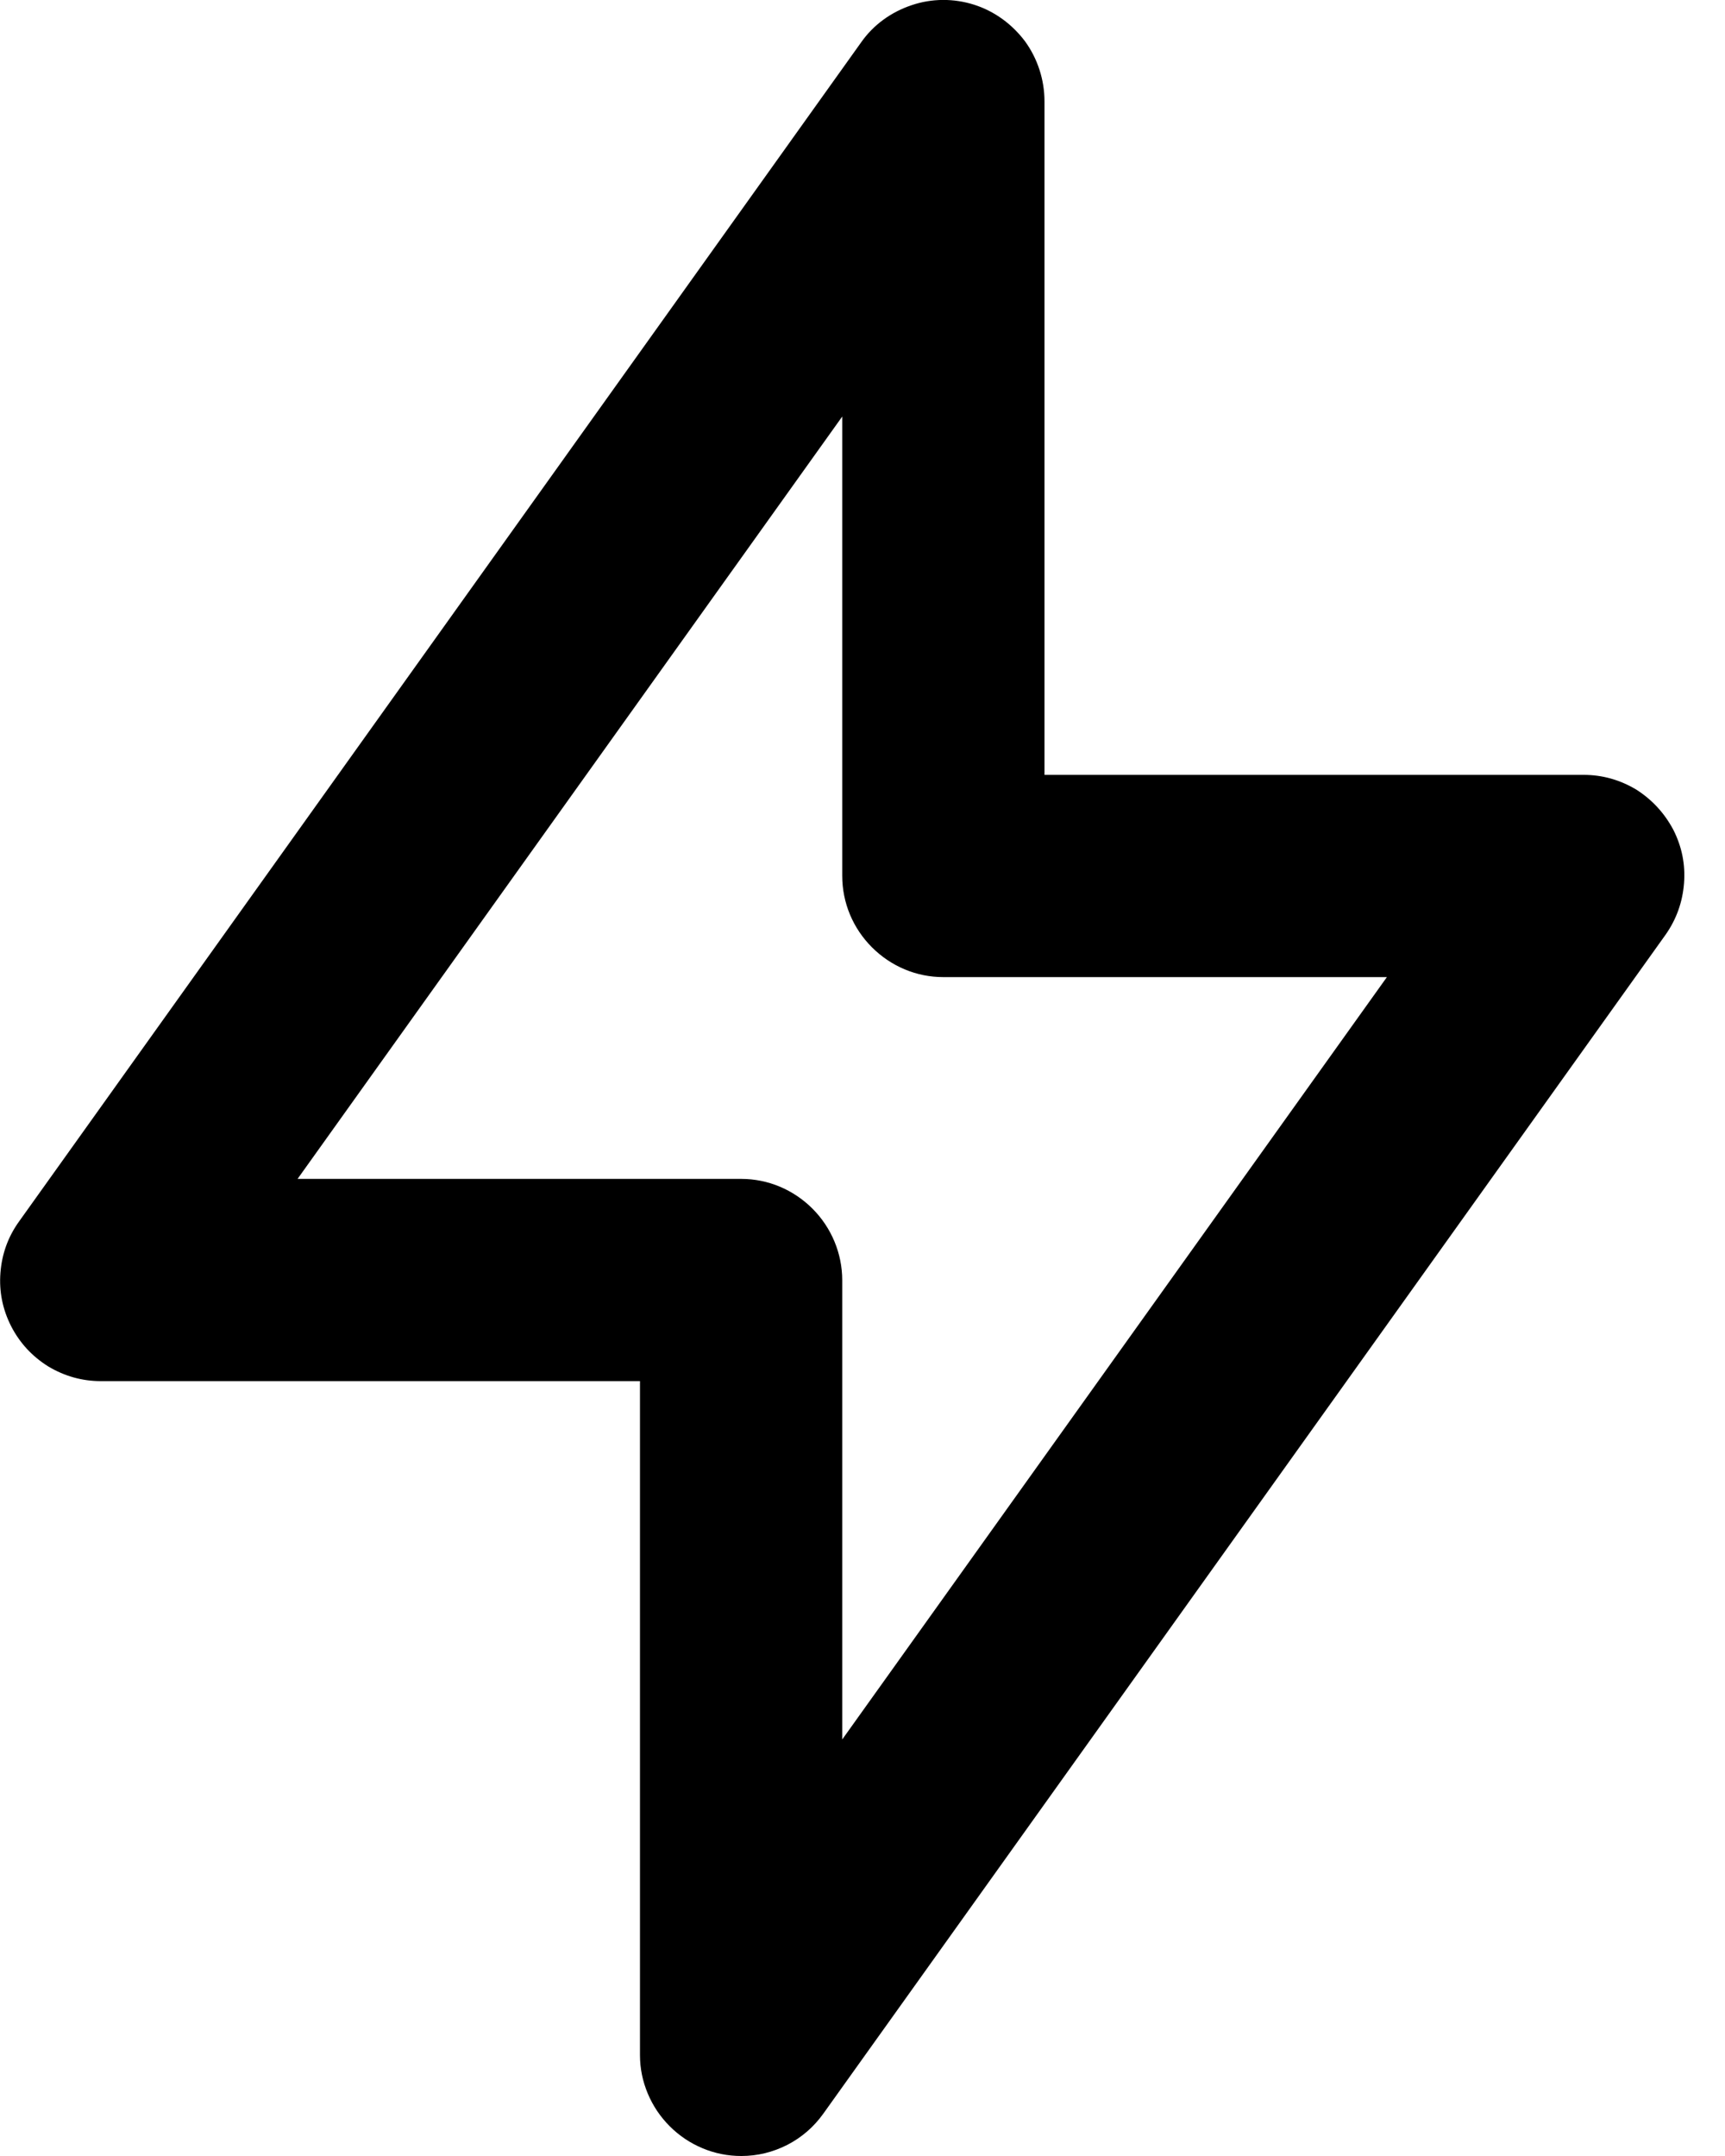 <svg version="1.2" xmlns="http://www.w3.org/2000/svg" viewBox="0 0 40 50" width="20" height="25">
	<title>Group</title>
	<style>
		.s0 { fill: #000000 } 
	</style>
	<path class="s0" d="m17.19 50q-0.47 0-0.9-0.18-0.43-0.18-0.76-0.51-0.33-0.33-0.51-0.76-0.18-0.43-0.18-0.89v-15.63h-12.5q-0.65 0-1.22-0.34-0.56-0.35-0.86-0.93-0.3-0.59-0.25-1.24 0.05-0.66 0.43-1.19l19.53-27.35c0.28-0.4 0.69-0.7 1.17-0.86 0.47-0.16 0.98-0.16 1.45-0.01 0.47 0.15 0.88 0.45 1.18 0.85 0.29 0.4 0.45 0.89 0.45 1.39v15.62h12.5q0.65 0 1.22 0.34 0.55 0.35 0.86 0.93 0.3 0.59 0.25 1.24-0.05 0.66-0.43 1.2l-19.53 27.34q-0.33 0.46-0.83 0.72-0.51 0.26-1.07 0.26zm-10.29-22.66h10.29c0.62 0 1.21 0.25 1.65 0.69 0.44 0.44 0.69 1.04 0.69 1.66v10.65l12.63-17.68h-10.29c-0.62 0-1.21-0.25-1.65-0.69-0.44-0.44-0.69-1.03-0.69-1.66v-10.65z"/>
</svg>